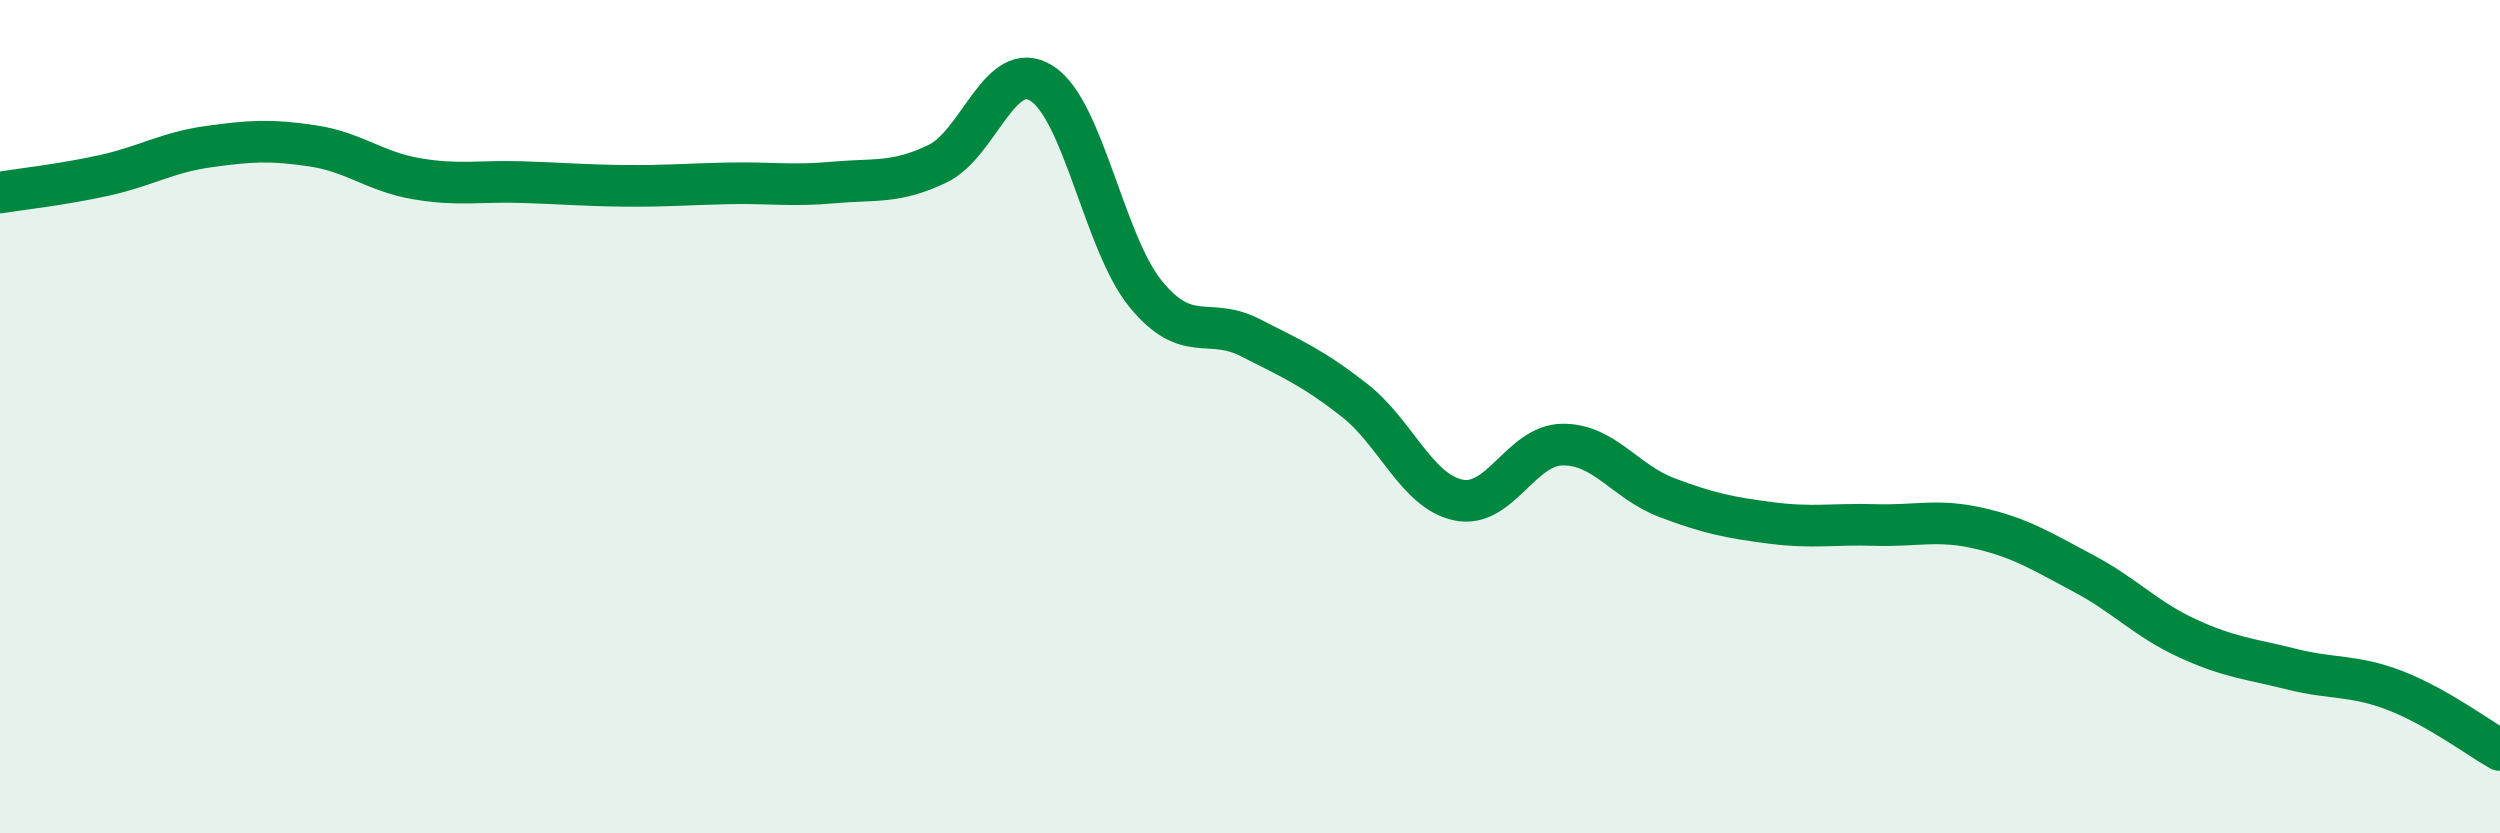 
    <svg width="60" height="20" viewBox="0 0 60 20" xmlns="http://www.w3.org/2000/svg">
      <path
        d="M 0,4.62 C 0.5,4.54 1.5,4.43 2.5,4.21 C 3.5,3.99 4,3.66 5,3.52 C 6,3.38 6.5,3.35 7.5,3.5 C 8.5,3.65 9,4.12 10,4.29 C 11,4.46 11.5,4.34 12.5,4.37 C 13.5,4.4 14,4.45 15,4.46 C 16,4.47 16.5,4.42 17.5,4.4 C 18.5,4.38 19,4.47 20,4.38 C 21,4.29 21.5,4.41 22.5,3.93 C 23.5,3.45 24,1.37 25,2 C 26,2.63 26.5,5.84 27.5,7.06 C 28.5,8.28 29,7.59 30,8.1 C 31,8.61 31.5,8.82 32.5,9.6 C 33.5,10.38 34,11.79 35,12 C 36,12.21 36.5,10.68 37.5,10.67 C 38.5,10.66 39,11.56 40,11.94 C 41,12.32 41.5,12.42 42.5,12.55 C 43.5,12.68 44,12.57 45,12.6 C 46,12.63 46.5,12.45 47.5,12.68 C 48.5,12.91 49,13.23 50,13.76 C 51,14.29 51.5,14.86 52.5,15.32 C 53.5,15.78 54,15.81 55,16.06 C 56,16.31 56.5,16.19 57.5,16.58 C 58.5,16.97 59.5,17.72 60,18L60 20L0 20Z"
        fill="#008740"
        opacity="0.1"
        stroke-linecap="round"
        stroke-linejoin="round"
      />
      <path
        d="M 0,4.62 C 0.5,4.54 1.5,4.43 2.5,4.21 C 3.5,3.99 4,3.66 5,3.52 C 6,3.38 6.5,3.35 7.5,3.5 C 8.5,3.65 9,4.12 10,4.29 C 11,4.46 11.5,4.34 12.5,4.37 C 13.5,4.4 14,4.45 15,4.46 C 16,4.47 16.5,4.42 17.5,4.4 C 18.5,4.38 19,4.47 20,4.38 C 21,4.29 21.5,4.41 22.5,3.93 C 23.5,3.45 24,1.37 25,2 C 26,2.63 26.5,5.84 27.5,7.06 C 28.5,8.28 29,7.59 30,8.1 C 31,8.61 31.5,8.82 32.5,9.6 C 33.5,10.38 34,11.79 35,12 C 36,12.21 36.5,10.68 37.5,10.67 C 38.5,10.66 39,11.56 40,11.94 C 41,12.32 41.5,12.42 42.5,12.55 C 43.5,12.68 44,12.57 45,12.6 C 46,12.63 46.5,12.45 47.5,12.68 C 48.5,12.91 49,13.23 50,13.76 C 51,14.29 51.5,14.86 52.5,15.32 C 53.5,15.78 54,15.81 55,16.06 C 56,16.31 56.5,16.19 57.5,16.58 C 58.5,16.97 59.5,17.72 60,18"
        stroke="#008740"
        stroke-width="1"
        fill="none"
        stroke-linecap="round"
        stroke-linejoin="round"
      />
    </svg>
  
